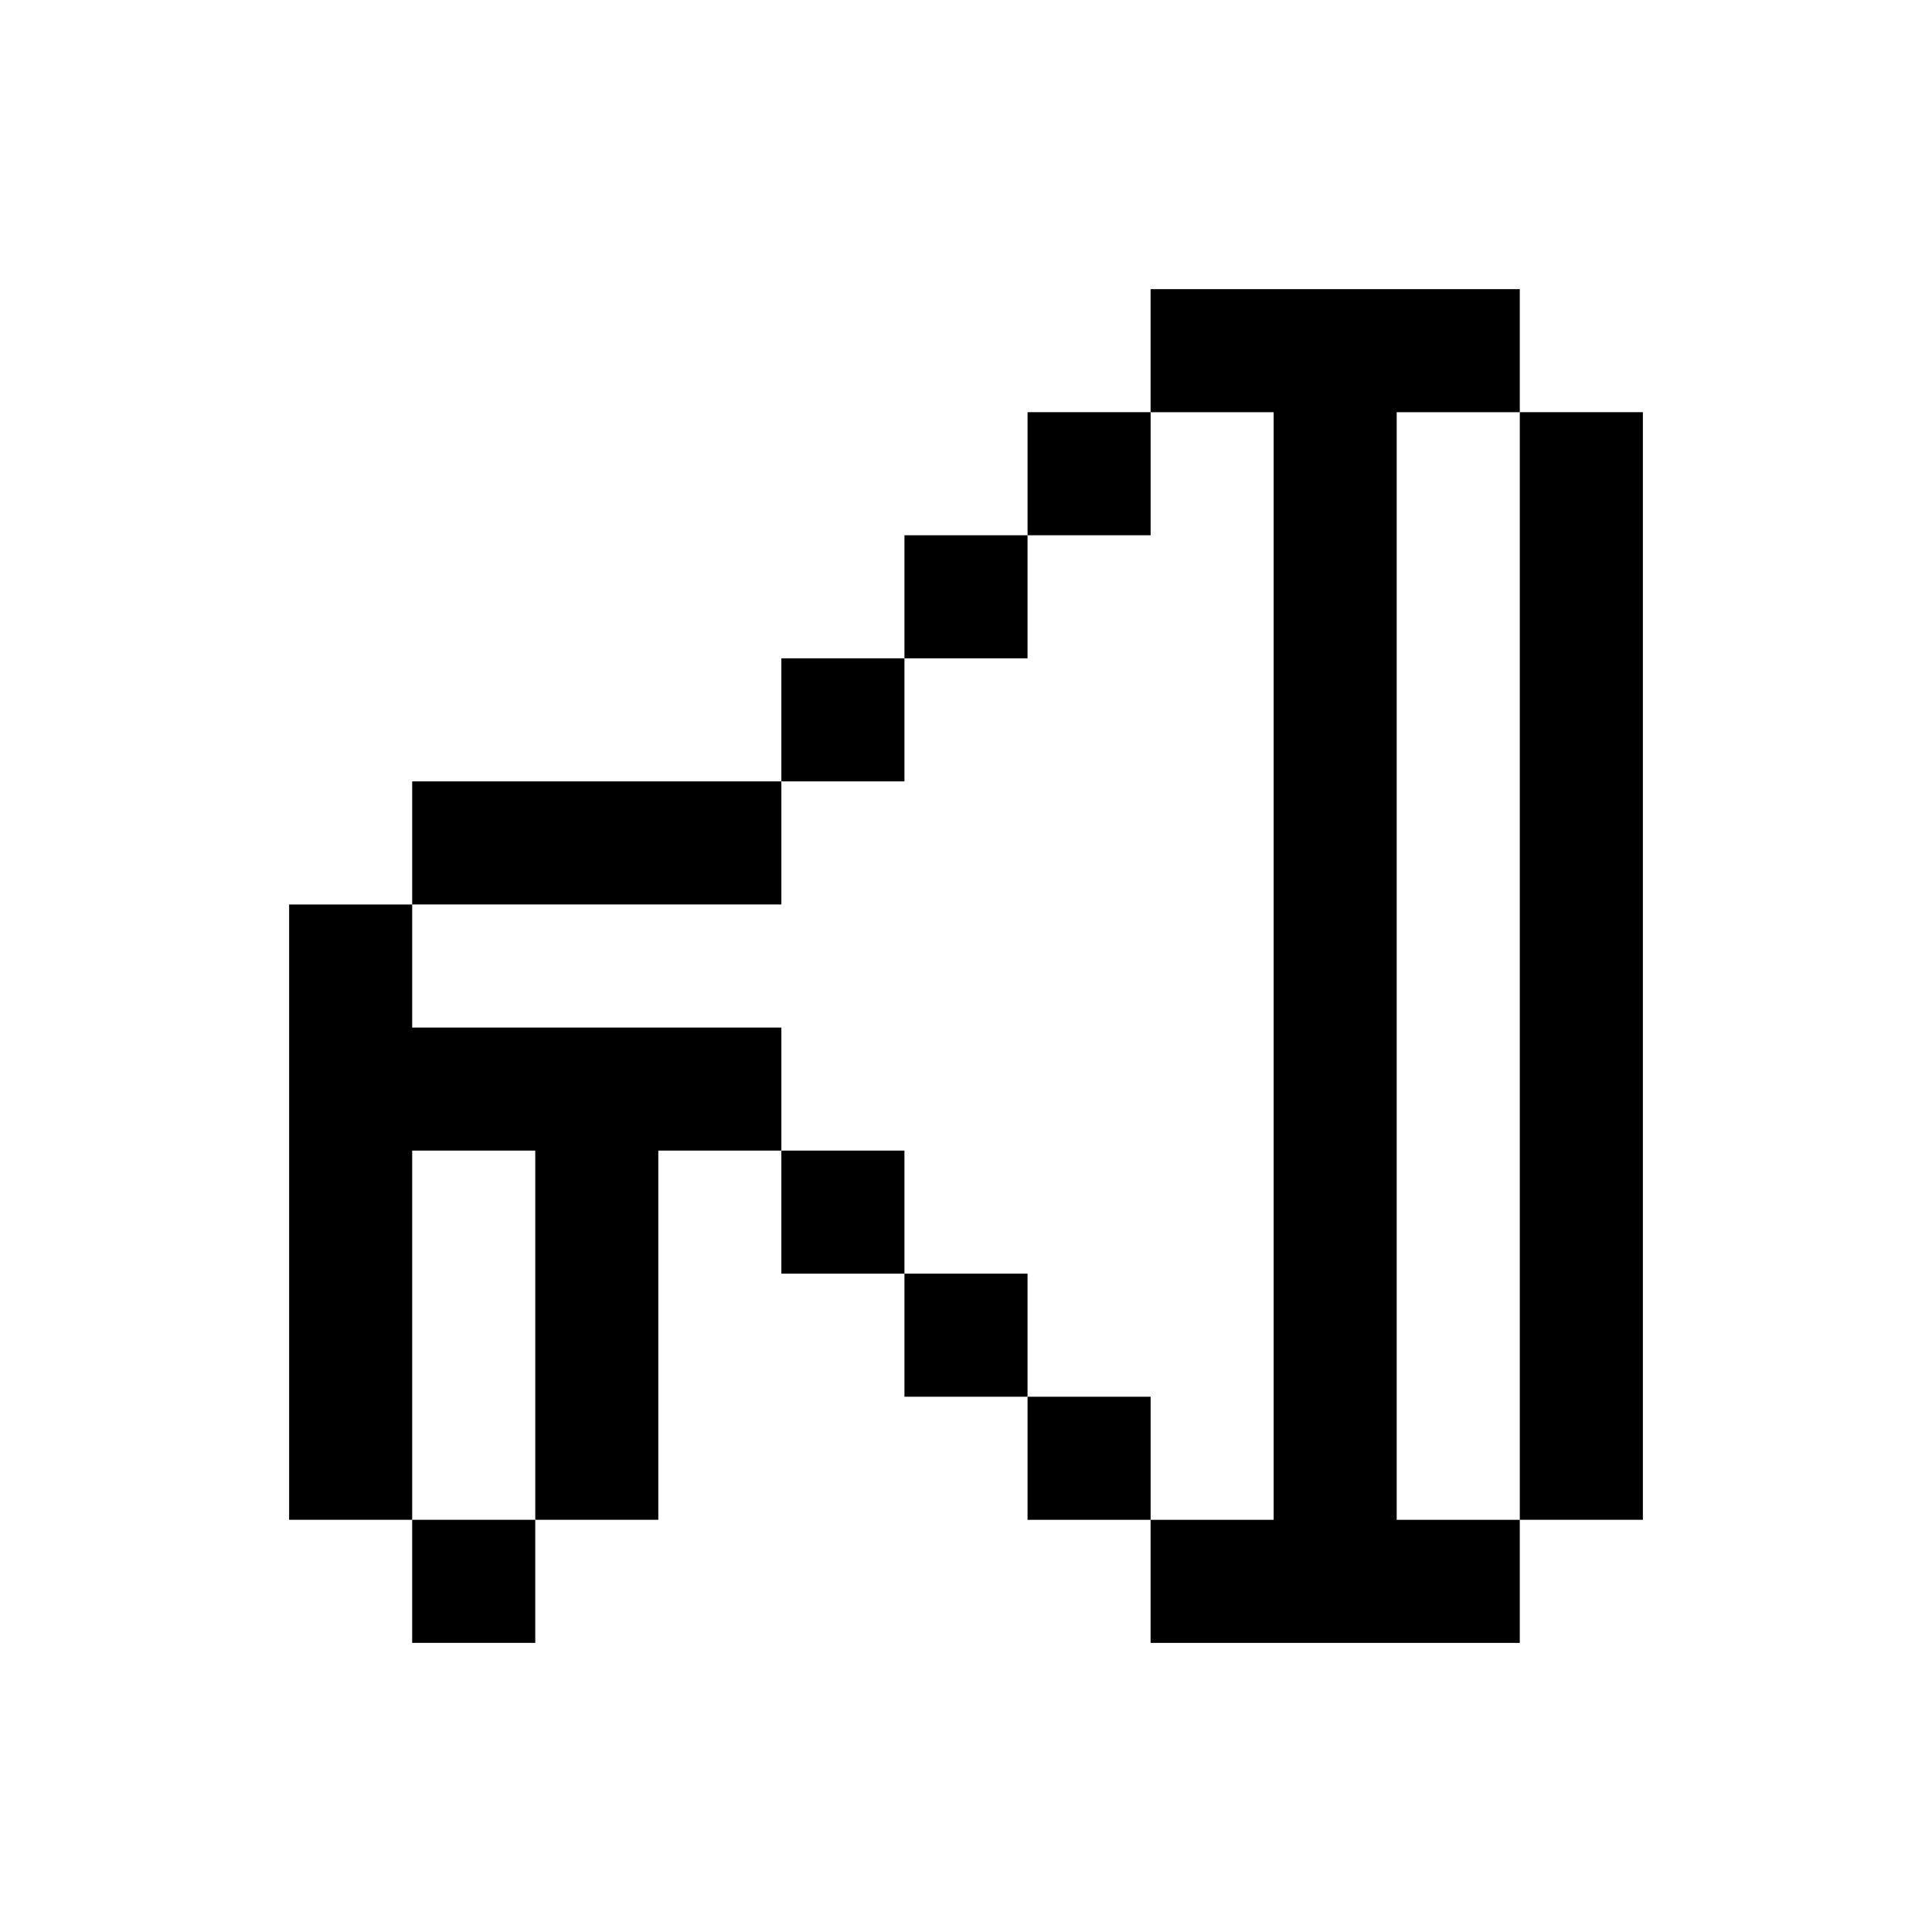 <?xml version="1.0" encoding="UTF-8"?>
<!-- Uploaded to: SVG Repo, www.svgrepo.com, Generator: SVG Repo Mixer Tools -->
<svg fill="#000000" width="800px" height="800px" version="1.1" viewBox="144 144 512 512" xmlns="http://www.w3.org/2000/svg">
 <g>
  <path d="m318.46 383.69h32.613v-32.613h-97.84v32.613z"/>
  <path d="m351.07 318.46h32.617v32.617h-32.617z"/>
  <path d="m383.69 285.85h32.617v32.613h-32.617z"/>
  <path d="m416.31 253.23h32.617v32.617h-32.617z"/>
  <path d="m514.14 514.15v-260.91h32.617v-32.613h-97.84v32.613h32.613v293.53h-32.613v32.613h97.84v-32.613h-32.617z"/>
  <path d="m546.76 253.23v293.53h32.617v-293.53z"/>
  <path d="m253.23 546.76h32.617v32.617h-32.617z"/>
  <path d="m318.46 416.31h-65.227v-32.617h-32.613v163.07h32.613v-97.84h32.617v97.84h32.609v-97.84h32.613v-32.613z"/>
  <path d="m351.07 448.92h32.617v32.613h-32.617z"/>
  <path d="m383.69 481.53h32.617v32.617h-32.617z"/>
  <path d="m416.31 514.15h32.617v32.617h-32.617z"/>
 </g>
</svg>